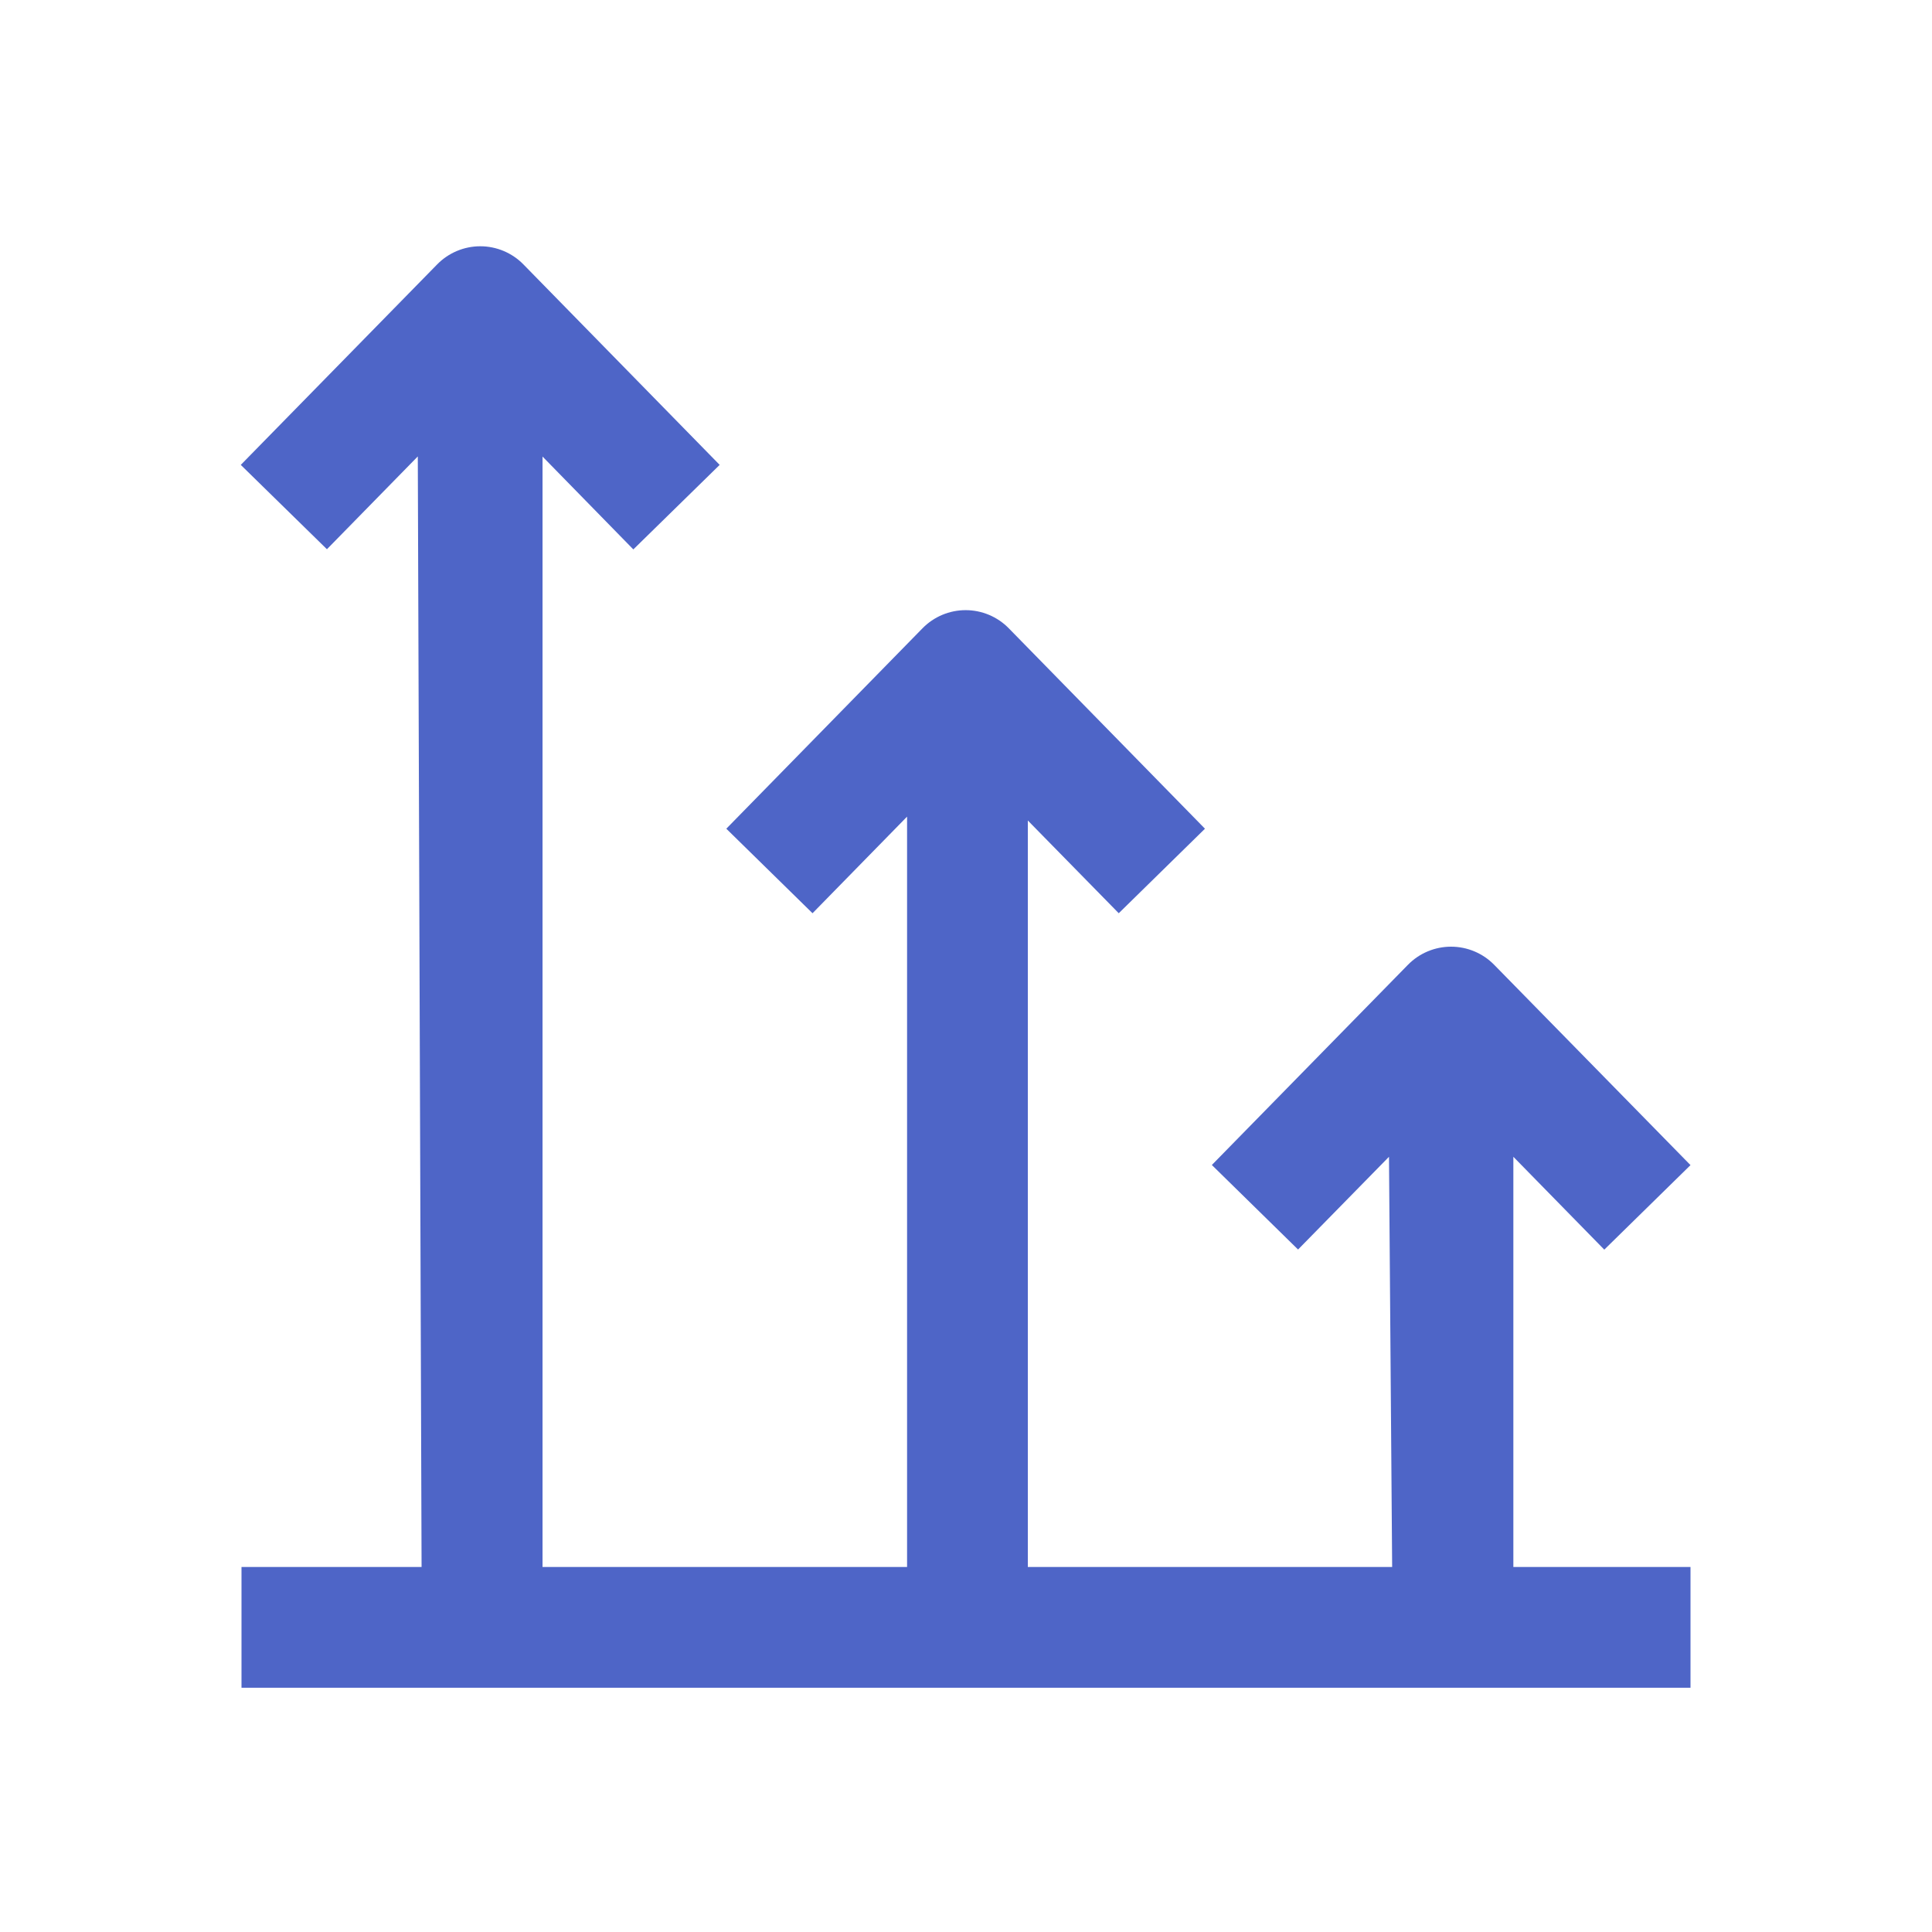 <?xml version="1.0" encoding="UTF-8"?>
<svg width="64px" height="64px" viewBox="0 0 64 64" version="1.1" xmlns="http://www.w3.org/2000/svg" xmlns:xlink="http://www.w3.org/1999/xlink">
    <title>编组 27</title>
    <g id="网页" stroke="none" stroke-width="1" fill="none" fill-rule="evenodd">
        <g id="桌面端-HD备份-3" transform="translate(-204, -1741)" fill-rule="nonzero">
            <g id="编组-17" transform="translate(204, 1741)">
                <rect id="矩形" fill="#000000" opacity="0" x="0" y="0" width="64" height="64"></rect>
                <path d="M17.968,51.908 L56,51.908 L56,55.908 L8,55.908 L8,51.908 L17.968,51.908 Z M30.048,53.42 L30.048,27.052 L26.916,30.252 L24.06,27.452 L30.56,20.812 C30.936,20.428 31.451,20.212 31.988,20.212 C32.525,20.212 33.04,20.428 33.416,20.812 L39.916,27.452 L37.06,30.252 L34.048,27.18 L34.048,53.42 L30.048,53.42 Z M43,41.392 L40.144,38.592 L46.64,31.96 C47.016,31.576 47.531,31.36 48.068,31.36 C48.605,31.36 49.12,31.576 49.496,31.96 L56,38.596 L53.144,41.396 L50.132,38.32 L50.132,53.88 L46.132,53.88 L46.012,38.32 L43,41.392 L43,41.392 Z M10.836,18.2 L7.976,15.4 L14.48,8.76 C14.856,8.375 15.372,8.158 15.91,8.158 C16.448,8.158 16.964,8.375 17.34,8.76 L23.84,15.4 L20.98,18.2 L17.972,15.124 L17.972,53.884 L13.972,53.884 L13.84,15.12 L10.832,18.192 L10.836,18.2 Z" id="形状" fill="#4E65C7"></path>
            </g>
        </g>
    </g>
</svg>